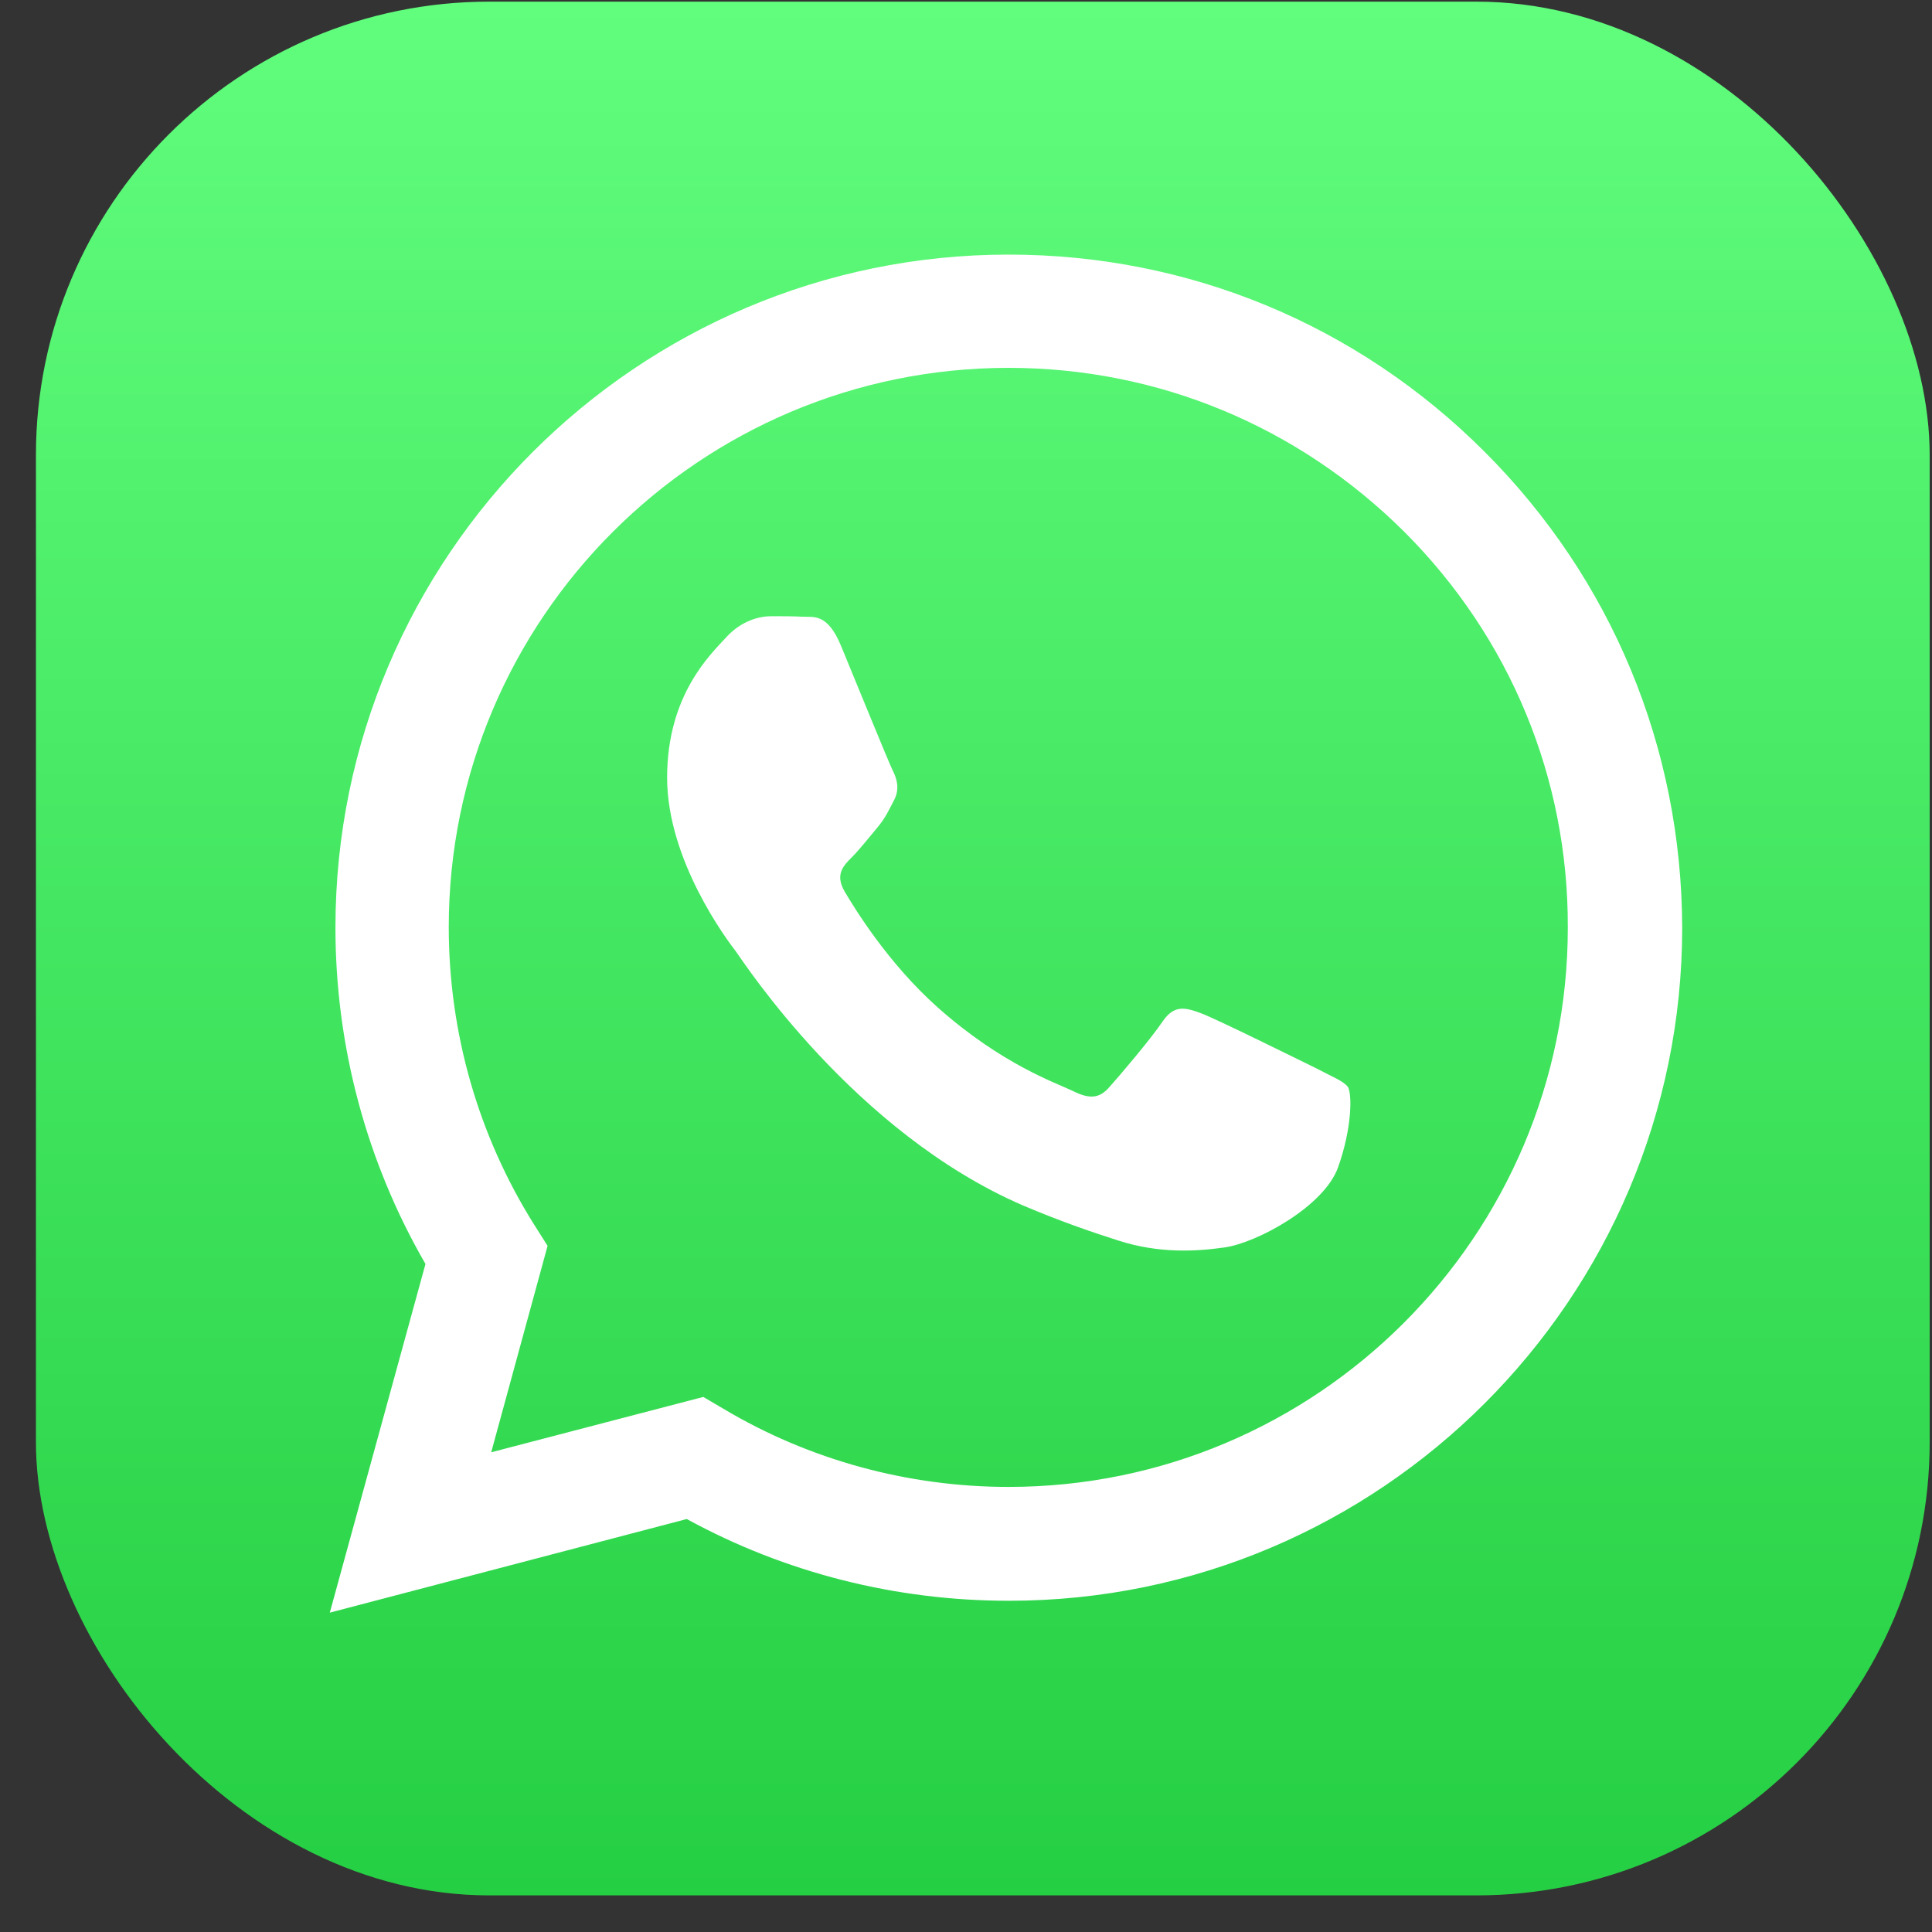 <svg width="40" height="40" viewBox="0 0 40 40" fill="none" xmlns="http://www.w3.org/2000/svg">
    <rect x="0" y="0" width="40" height="40" fill="#333333" stroke="none"/>
    <rect x="0.744" y="0.034" width="39.208" height="39.208" rx="9.386" fill="url(#paint0_linear_3524_7992)"/>
    <path fill-rule="evenodd" clip-rule="evenodd" d="M30.736 9.352C28.101 6.717 24.609 5.271 20.881 5.271C13.201 5.271 6.945 11.515 6.945 19.206C6.945 21.659 7.588 24.058 8.809 26.169L6.828 33.388L14.219 31.45C16.254 32.563 18.546 33.142 20.881 33.142H20.892C28.572 33.142 34.828 26.886 34.828 19.206C34.817 15.479 33.371 11.987 30.736 9.352ZM20.881 30.785C18.803 30.785 16.757 30.228 14.979 29.168L14.561 28.922L10.17 30.068L11.337 25.794L11.059 25.355C9.902 23.512 9.291 21.381 9.291 19.195C9.291 12.811 14.486 7.616 20.881 7.616C23.977 7.616 26.88 8.827 29.076 11.012C31.261 13.197 32.471 16.111 32.46 19.206C32.46 25.59 27.265 30.785 20.881 30.785ZM27.233 22.109C26.88 21.938 25.177 21.091 24.855 20.974C24.534 20.856 24.309 20.802 24.073 21.145C23.837 21.498 23.173 22.28 22.97 22.505C22.766 22.741 22.563 22.762 22.22 22.591C21.867 22.42 20.753 22.045 19.424 20.866C18.385 19.945 17.689 18.799 17.486 18.456C17.282 18.103 17.464 17.921 17.636 17.749C17.796 17.589 17.989 17.342 18.16 17.139C18.332 16.935 18.396 16.785 18.514 16.56C18.632 16.325 18.567 16.121 18.482 15.95C18.396 15.778 17.7 14.065 17.411 13.368C17.132 12.694 16.843 12.779 16.629 12.769C16.425 12.758 16.189 12.758 15.965 12.758C15.729 12.758 15.354 12.844 15.033 13.197C14.711 13.55 13.812 14.386 13.812 16.1C13.812 17.814 15.054 19.463 15.236 19.699C15.408 19.935 17.689 23.448 21.181 24.958C22.017 25.312 22.659 25.526 23.163 25.687C23.998 25.954 24.759 25.912 25.359 25.826C26.023 25.73 27.415 24.98 27.704 24.166C27.994 23.352 27.994 22.655 27.908 22.505C27.811 22.377 27.576 22.291 27.233 22.109Z" fill="white"/>
    <defs>
        <linearGradient id="paint0_linear_3524_7992" x1="20.353" y1="39.219" x2="20.353" y2="0.024" gradientUnits="userSpaceOnUse">
            <stop offset="0" stop-color="#25CF43"/>
            <stop offset="1" stop-color="#61FD7D"/>
        </linearGradient>
    </defs>
</svg>
